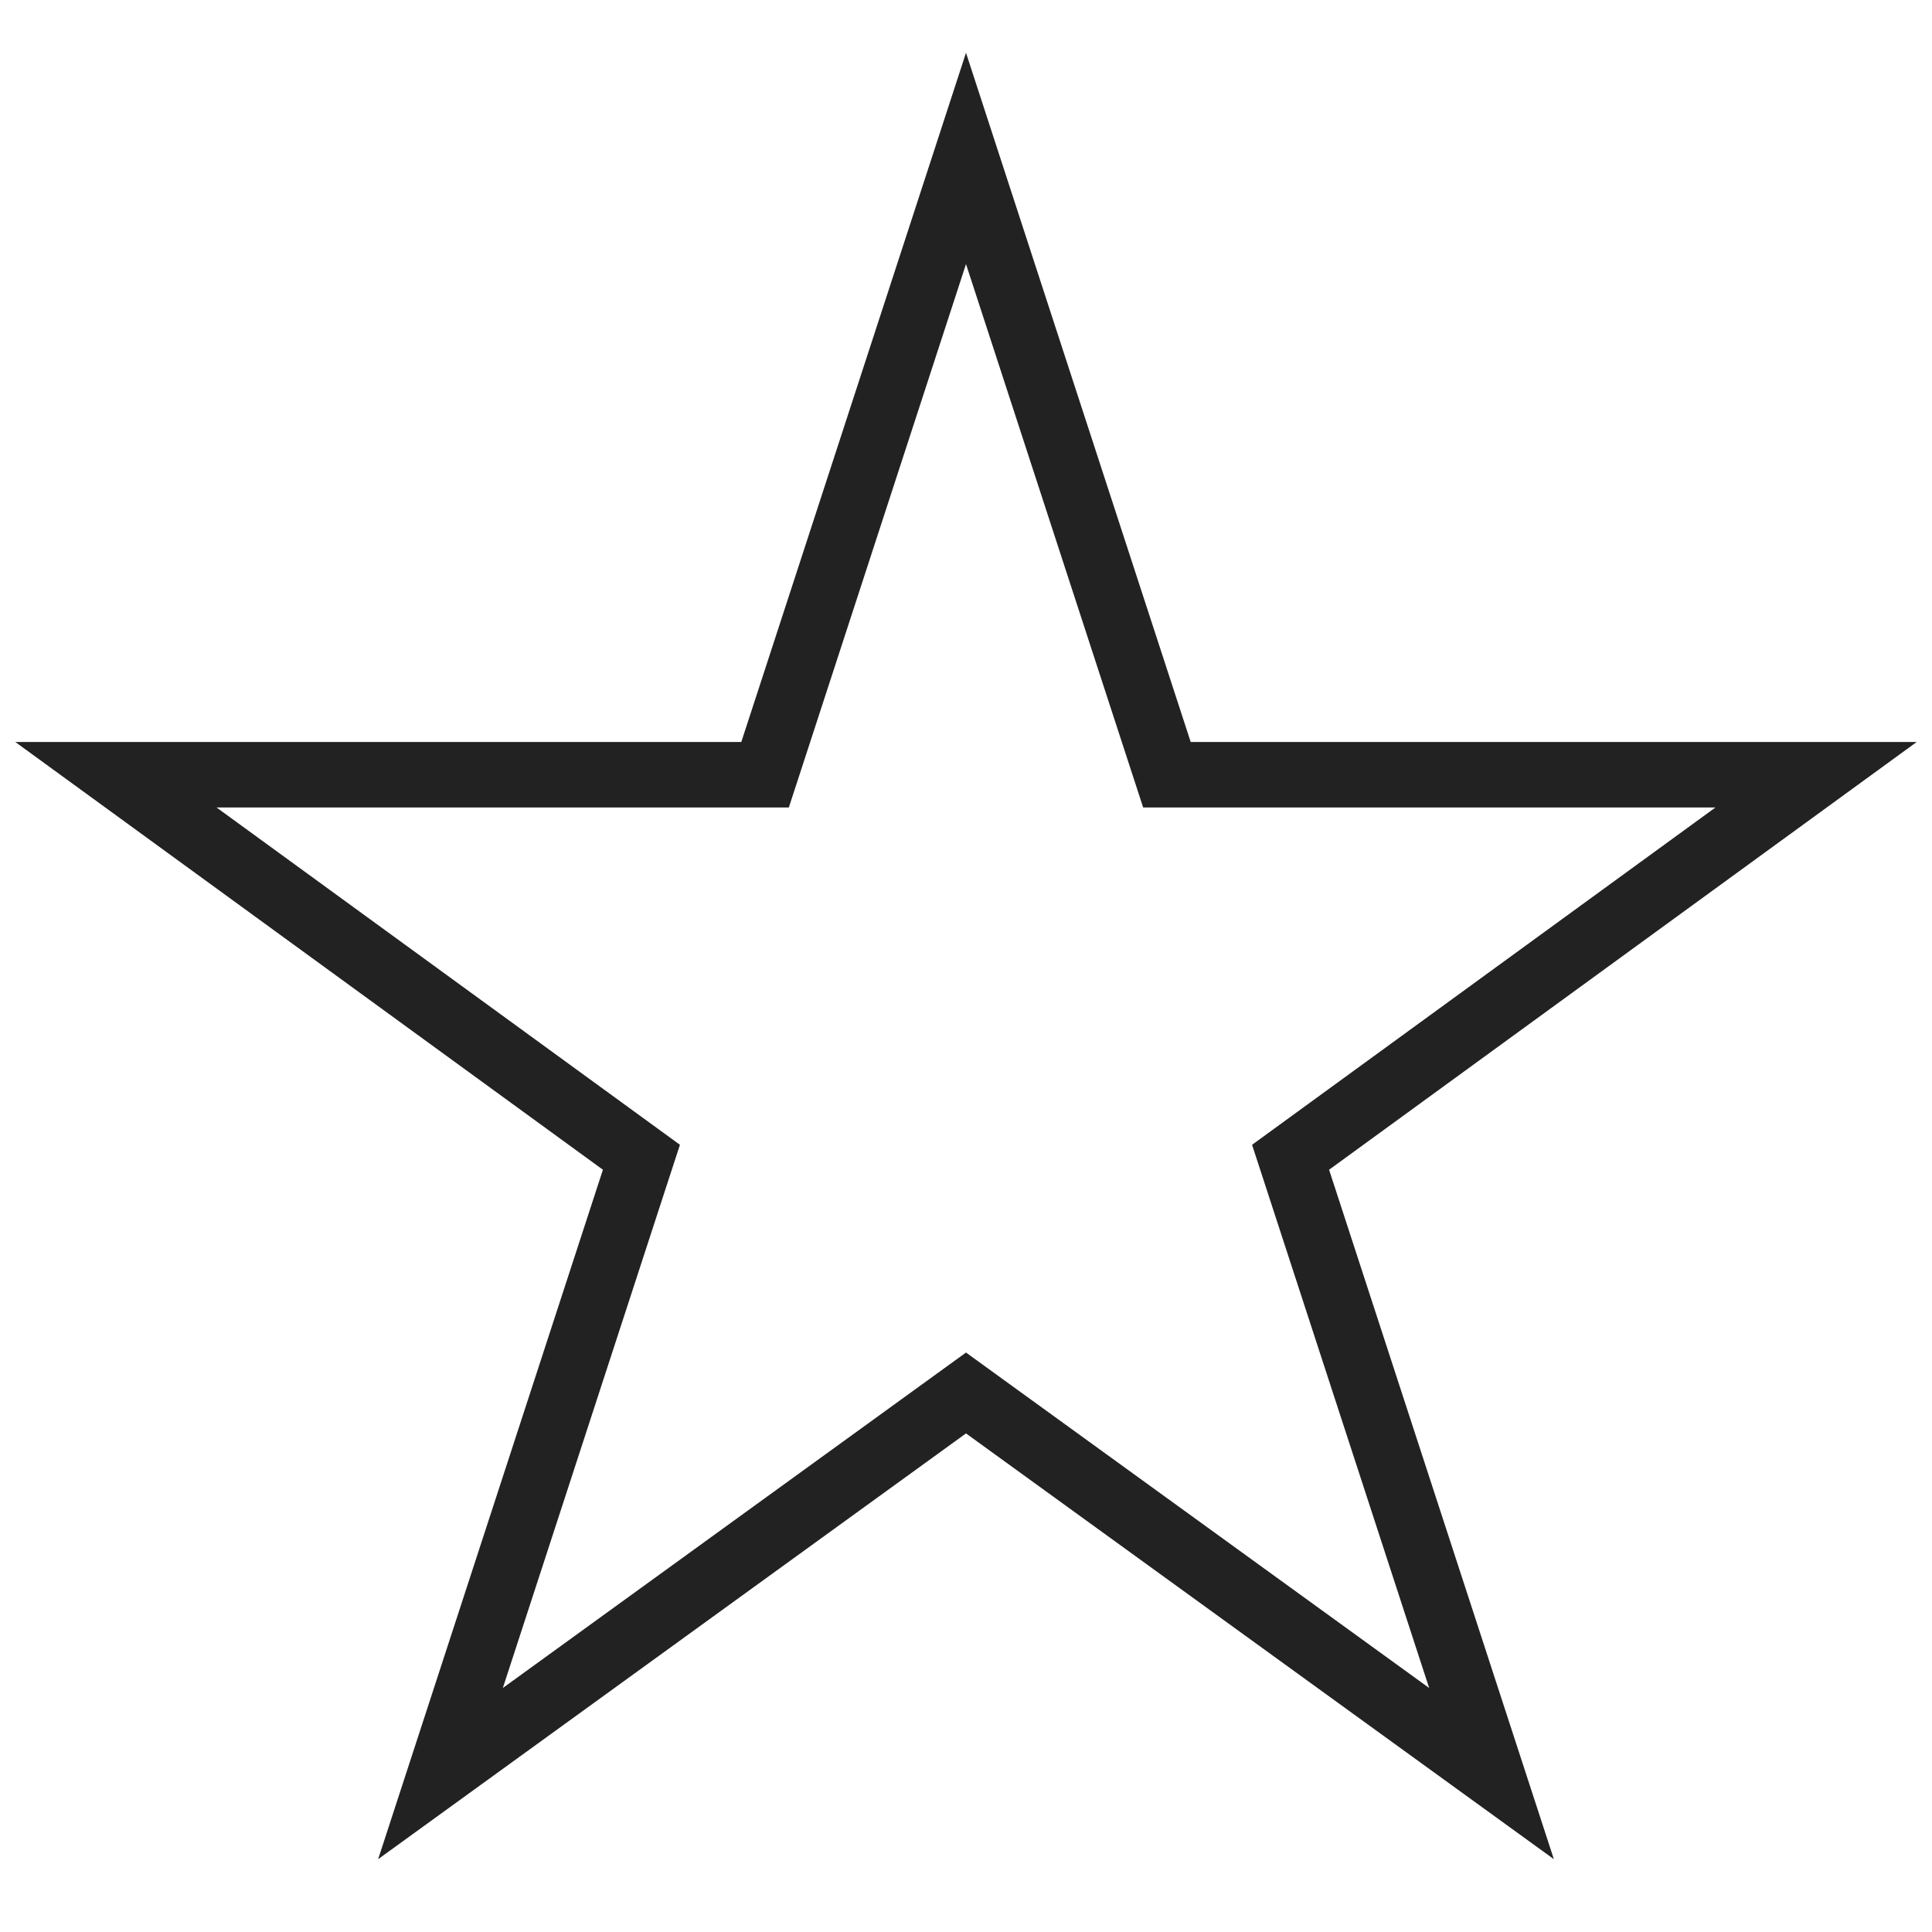 <?xml version="1.0" encoding="utf-8"?>
<!-- Generator: Adobe Illustrator 22.1.0, SVG Export Plug-In . SVG Version: 6.00 Build 0)  -->
<svg version="1.1" id="Layer_3" 
	xmlns="http://www.w3.org/2000/svg" 
	xmlns:xlink="http://www.w3.org/1999/xlink" x="0px" y="0px" viewBox="0 0 100 100" style="enable-background:new 0 0 100 100;" xml:space="preserve">
	<style type="text/css">
	.st0{fill:none;stroke:#222222;stroke-width:3.39;stroke-miterlimit:10;}
	</style>
	<g>
		<polygon class="st0" points="50,8.2 60.4,40.1 94,40.1 66.8,59.9 77.2,91.8 50,72.1 22.8,91.8 33.2,59.9 6,40.1 39.6,40.1 	"/>
	</g>
</svg>
